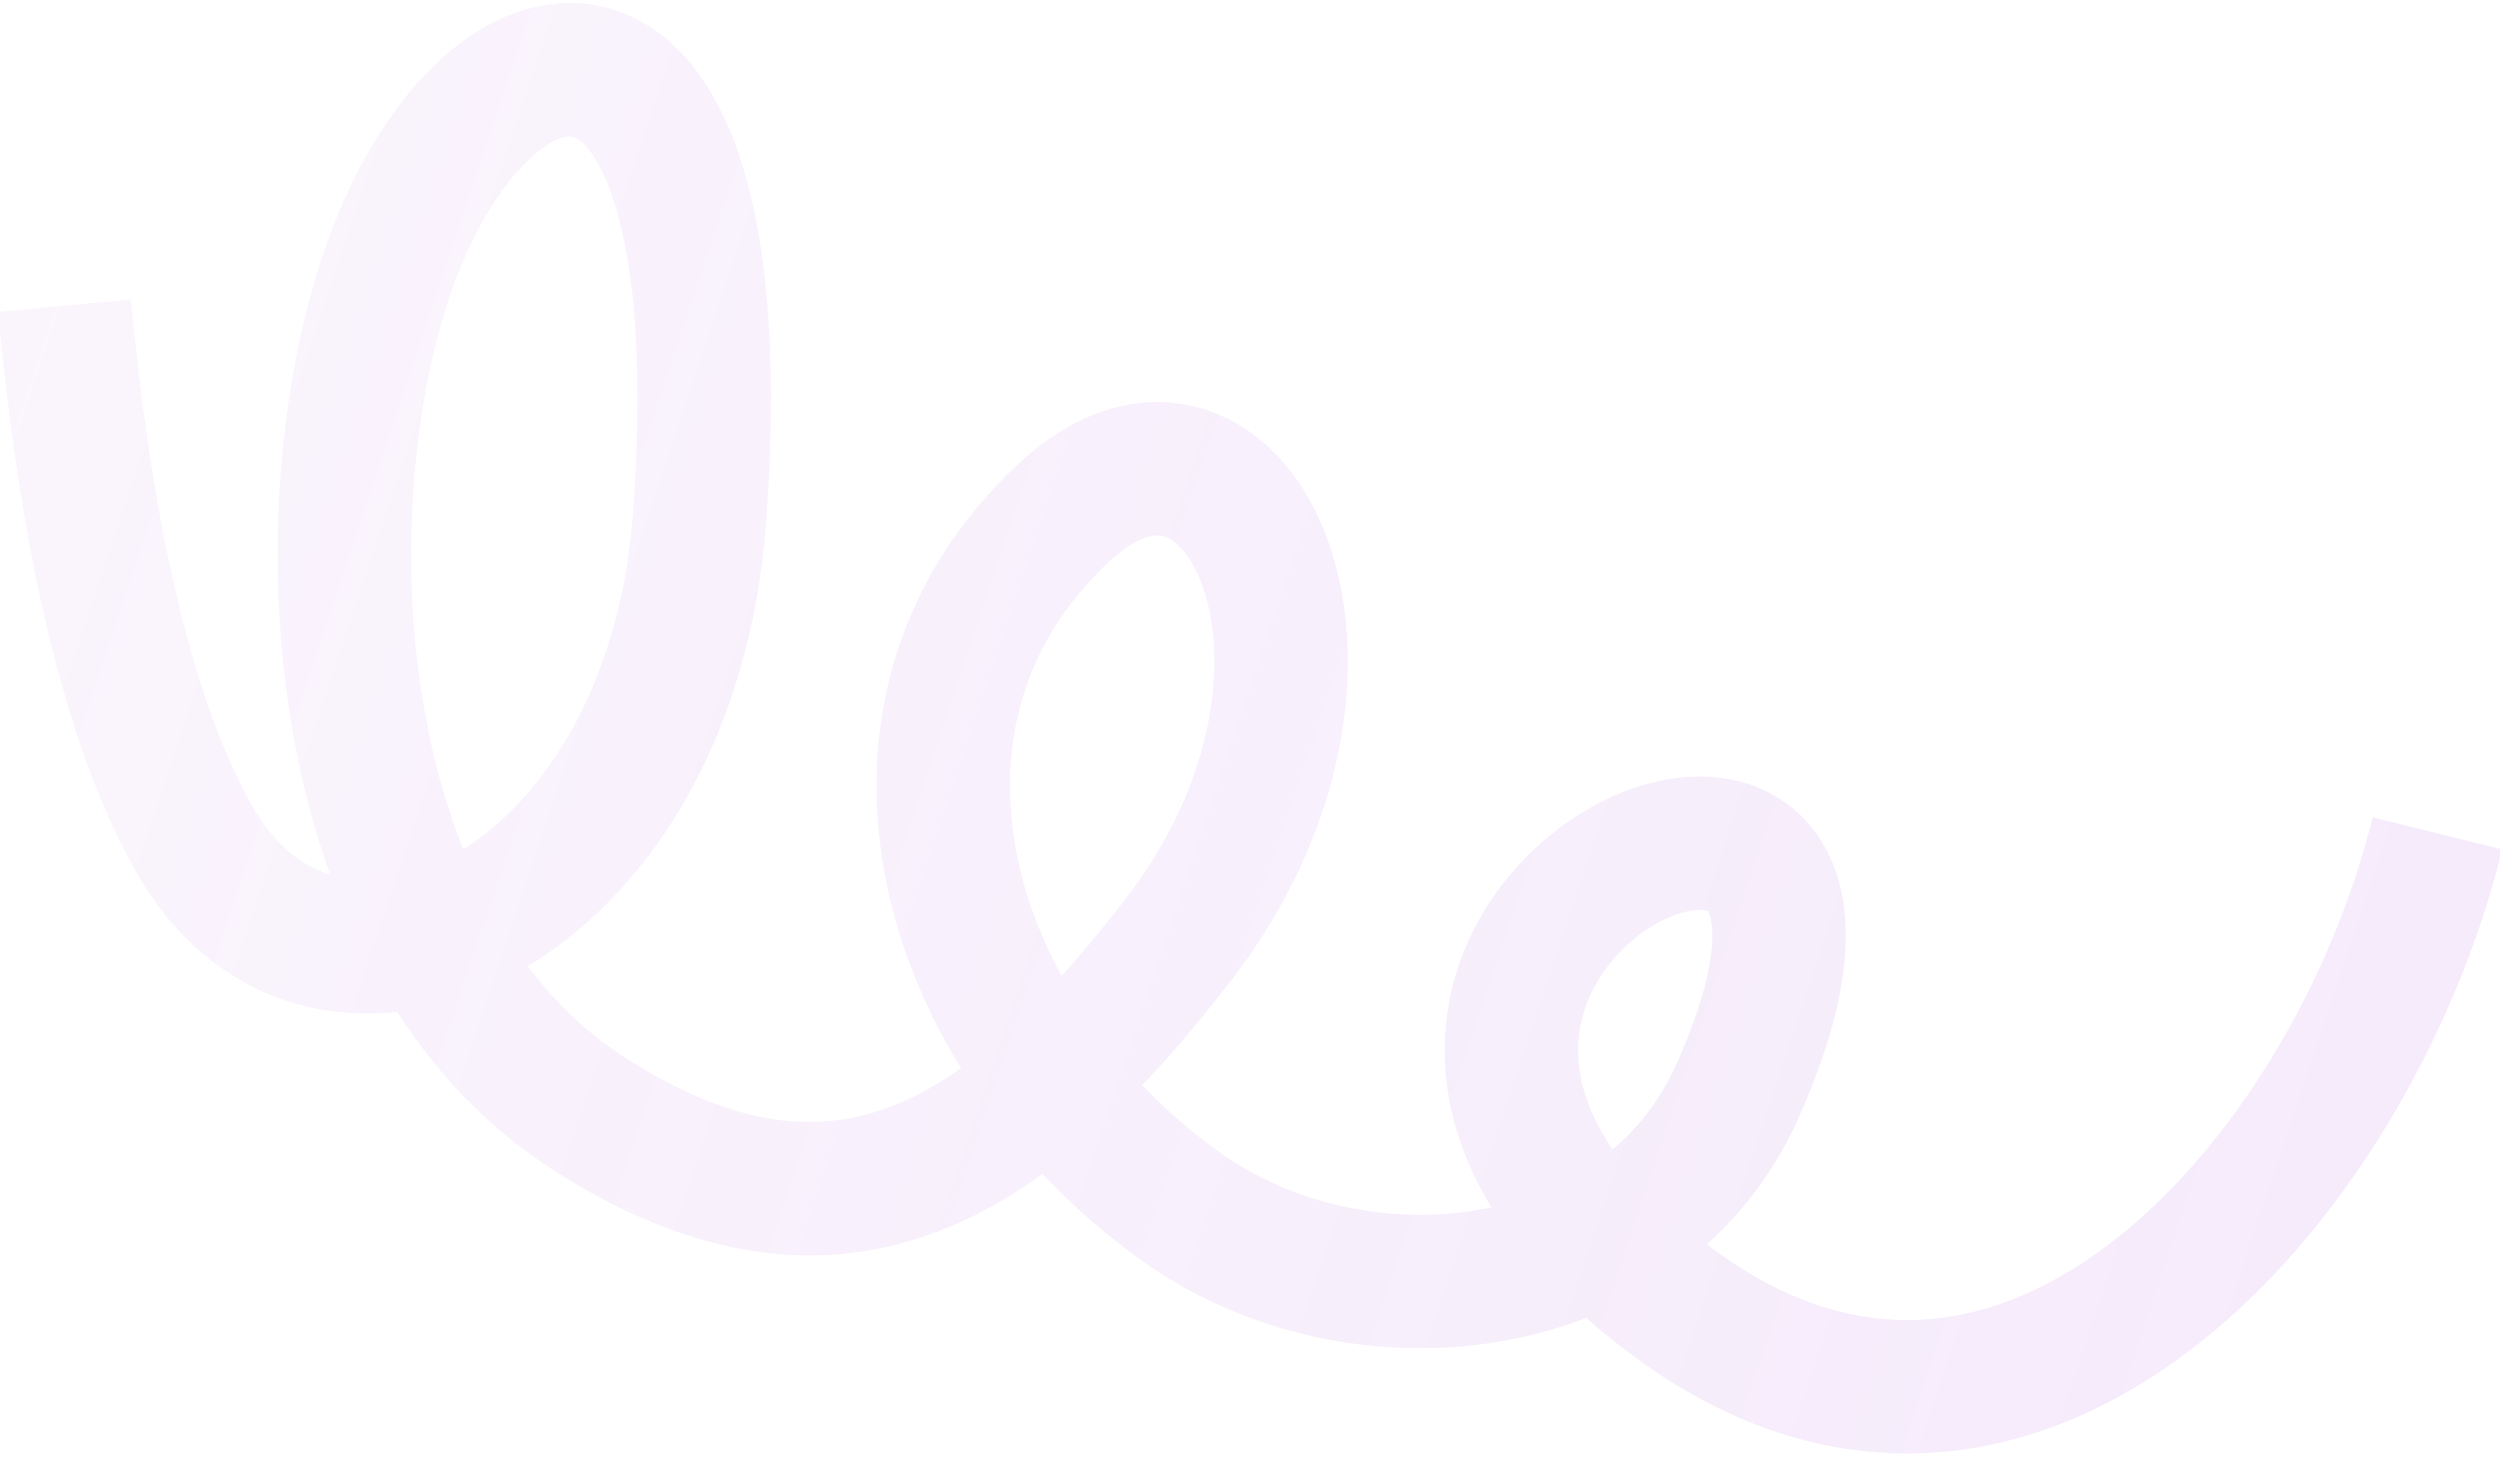 <?xml version="1.0" encoding="UTF-8"?> <svg xmlns="http://www.w3.org/2000/svg" width="1124" height="655" viewBox="0 0 1124 655" fill="none"><path opacity="0.44" d="M1095.89 374.683C1056.74 532.772 906.257 702.135 750.024 583.929C538.156 423.628 880.97 266.509 781.209 490.462C738.902 585.437 610.663 599.424 531.056 542.571C422.949 465.364 381.789 320.102 478.525 230.289C556.155 158.215 625.108 299.764 529.068 423.453C456.653 516.717 379.872 575.156 264.168 500.305C148.071 425.2 136.833 235.261 173.335 124.936C215.731 -3.2 333.753 -27.884 314.536 232.608C301.336 411.542 147.122 479.575 88.504 379.19C54.838 321.536 37.562 228.907 28.991 137.451" stroke="url(#paint0_linear_1517_457)" stroke-width="60"></path><defs><linearGradient id="paint0_linear_1517_457" x1="-1027.36" y1="-519.343" x2="4952.29" y2="1475.77" gradientUnits="userSpaceOnUse"><stop stop-color="#C483E6" stop-opacity="0"></stop><stop offset="1" stop-color="#C483E6"></stop></linearGradient></defs></svg> 
